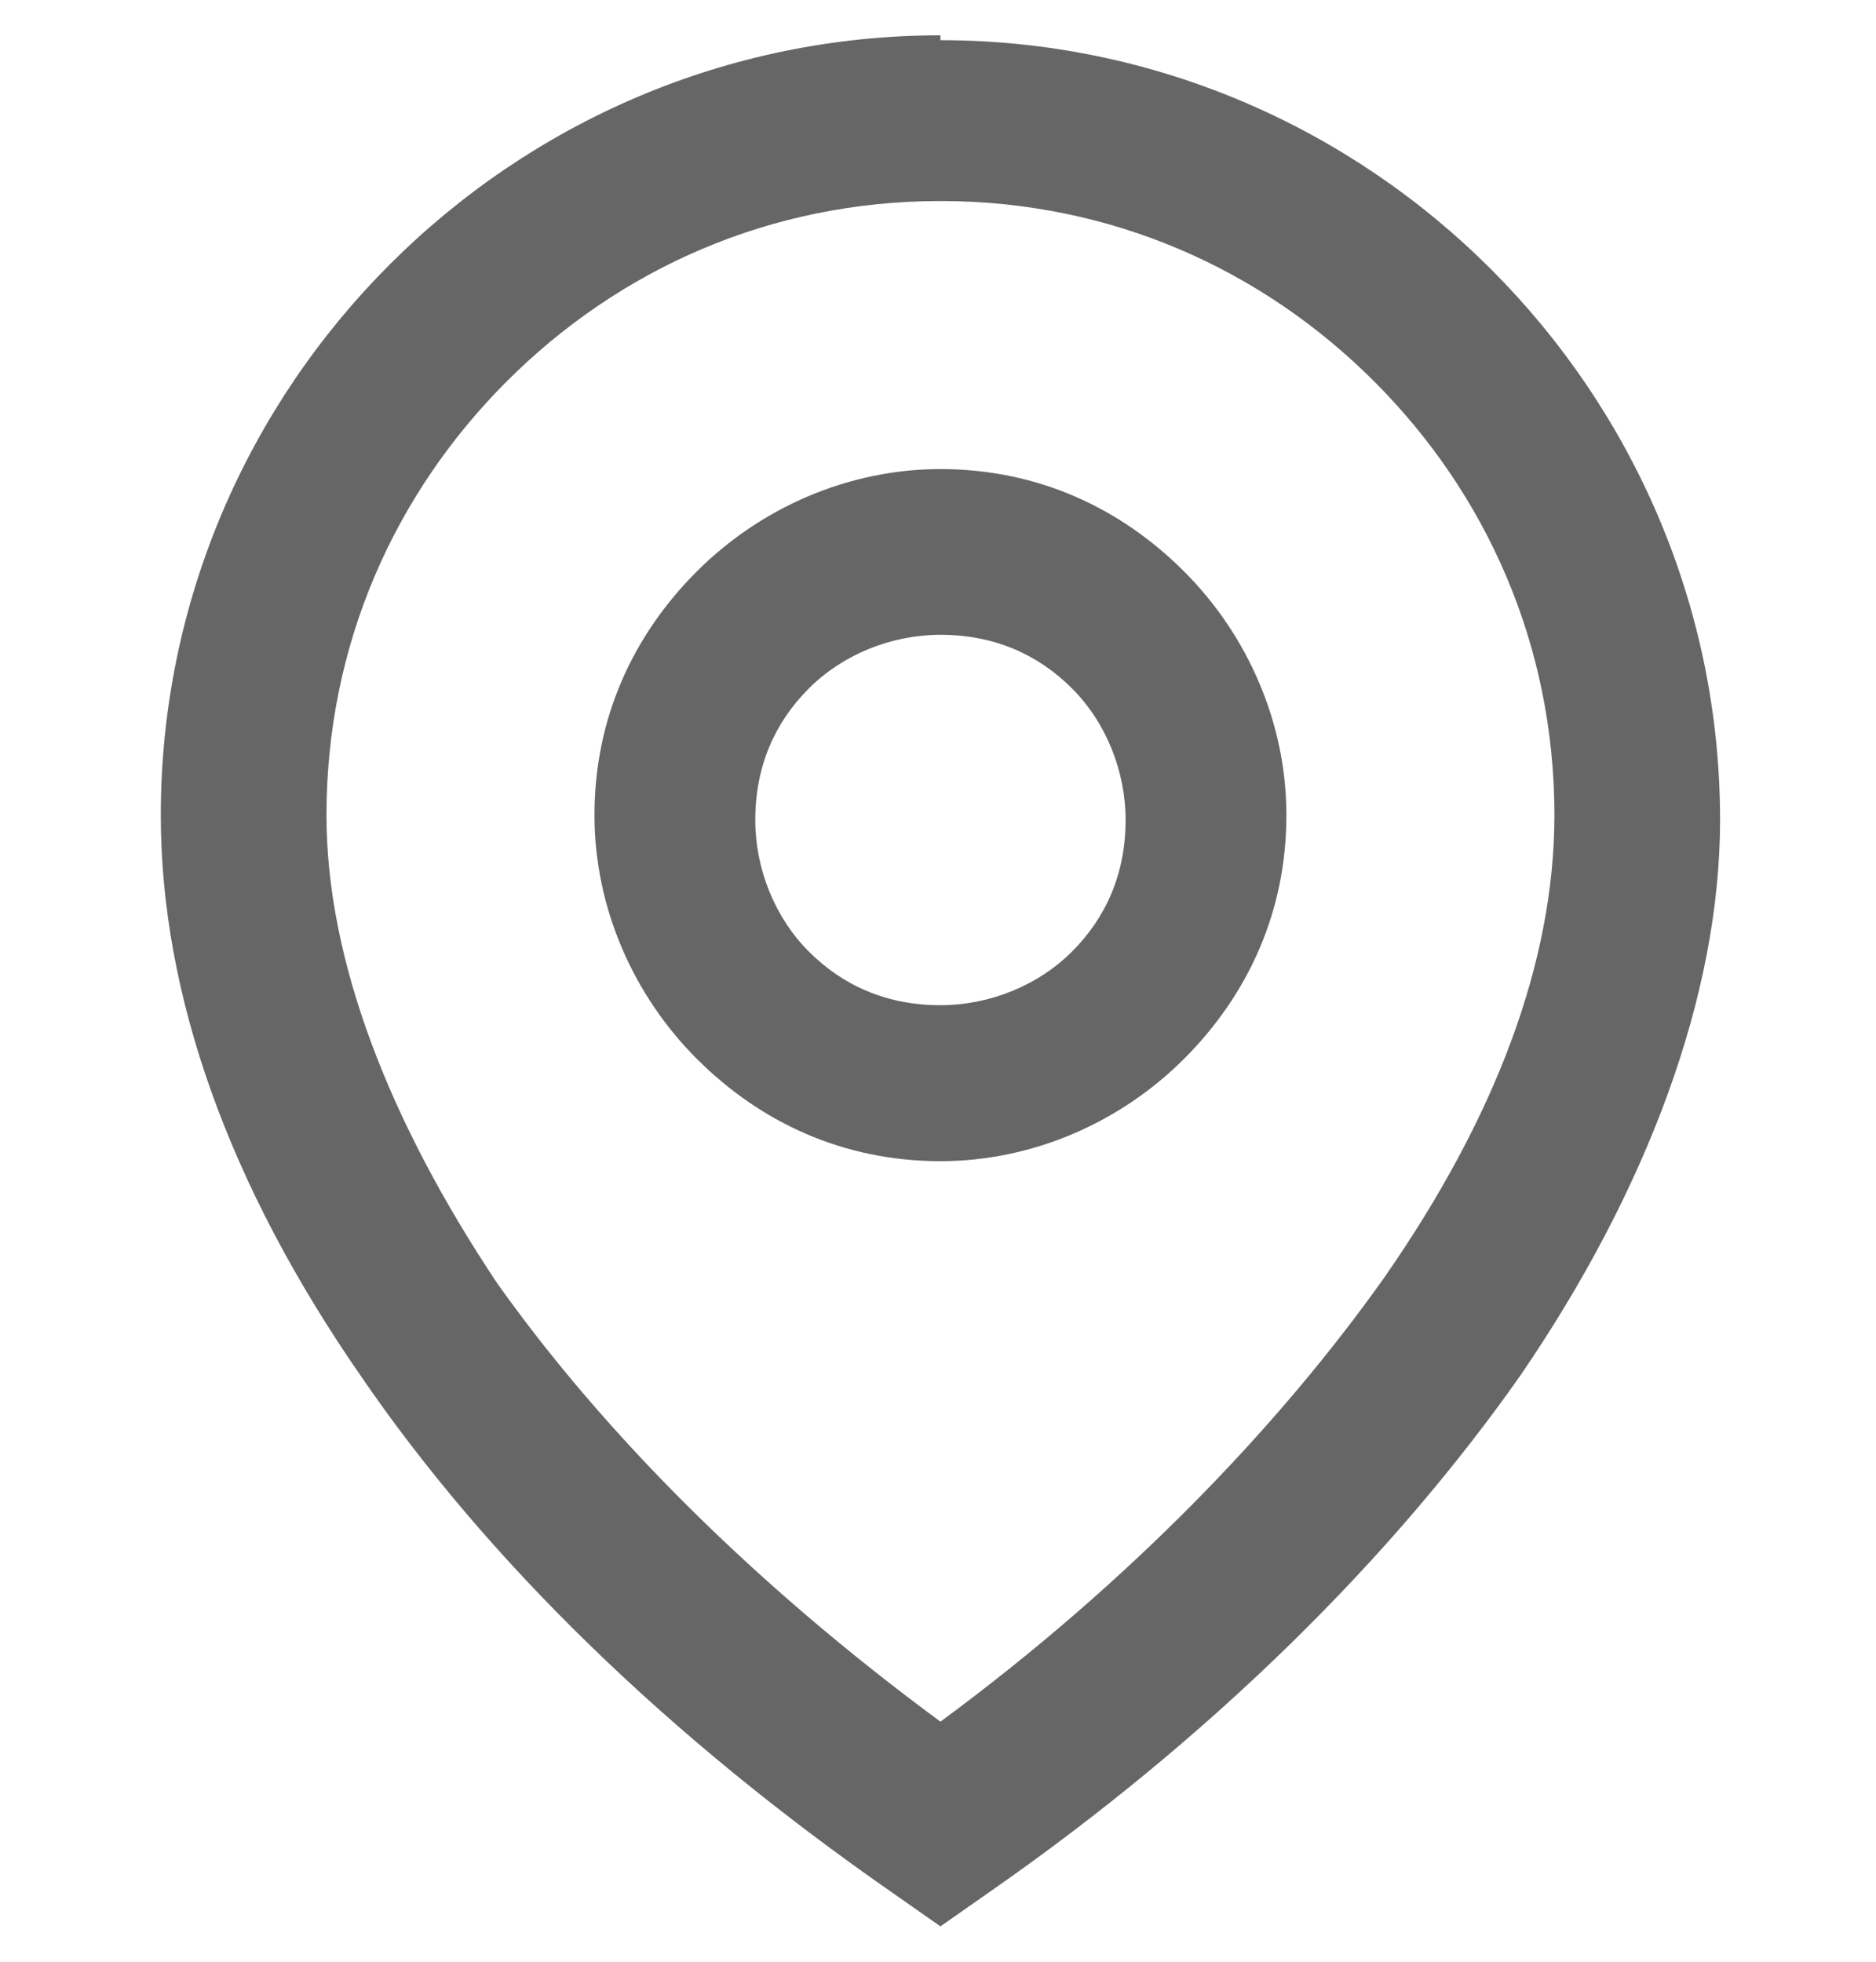 <?xml version="1.0" encoding="UTF-8"?>
<!DOCTYPE svg PUBLIC "-//W3C//DTD SVG 1.0//EN" "http://www.w3.org/TR/2001/REC-SVG-20010904/DTD/svg10.dtd">
<!-- Creator: CorelDRAW 2017 -->
<svg xmlns="http://www.w3.org/2000/svg" xml:space="preserve" width="2.025mm" height="2.117mm" version="1.0" shape-rendering="geometricPrecision" text-rendering="geometricPrecision" image-rendering="optimizeQuality" fill-rule="evenodd" clip-rule="evenodd"
viewBox="0 0 385 402"
 xmlns:xlink="http://www.w3.org/1999/xlink">
 <g id="Capa_x0020_1">
  <g id="_2113734912528">
   <path fill="#666666" fill-rule="nonzero" d="M193 8c44,0 84,18 113,47 29,29 47,69 47,113 0,36 -15,76 -41,114 -26,37 -63,74 -109,106l-10 7 -10 -7c-46,-32 -83,-68 -109,-106 -27,-39 -41,-78 -41,-115 0,-44 18,-84 47,-113 29,-29 69,-47 113,-47zm89 70c-23,-23 -54,-37 -89,-37 -35,0 -66,14 -89,37 -23,23 -37,54 -37,89 0,30 13,63 35,96 22,31 53,62 91,90 38,-28 69,-60 91,-91 23,-33 35,-65 35,-95 0,-35 -14,-66 -37,-89zm-89 18c20,0 37,8 50,21 13,13 21,31 21,50 0,20 -8,37 -21,50 -13,13 -31,21 -50,21 -20,0 -37,-8 -50,-21 -13,-13 -21,-31 -21,-50 0,-20 8,-37 21,-50 13,-13 31,-21 50,-21zm27 45c-7,-7 -16,-11 -27,-11 -10,0 -20,4 -27,11 -7,7 -11,16 -11,27 0,10 4,20 11,27 7,7 16,11 27,11 10,0 20,-4 27,-11 7,-7 11,-16 11,-27 0,-10 -4,-20 -11,-27z"/>
   <rect fill="none" width="385" height="402"/>
  </g>
 </g>
</svg>
